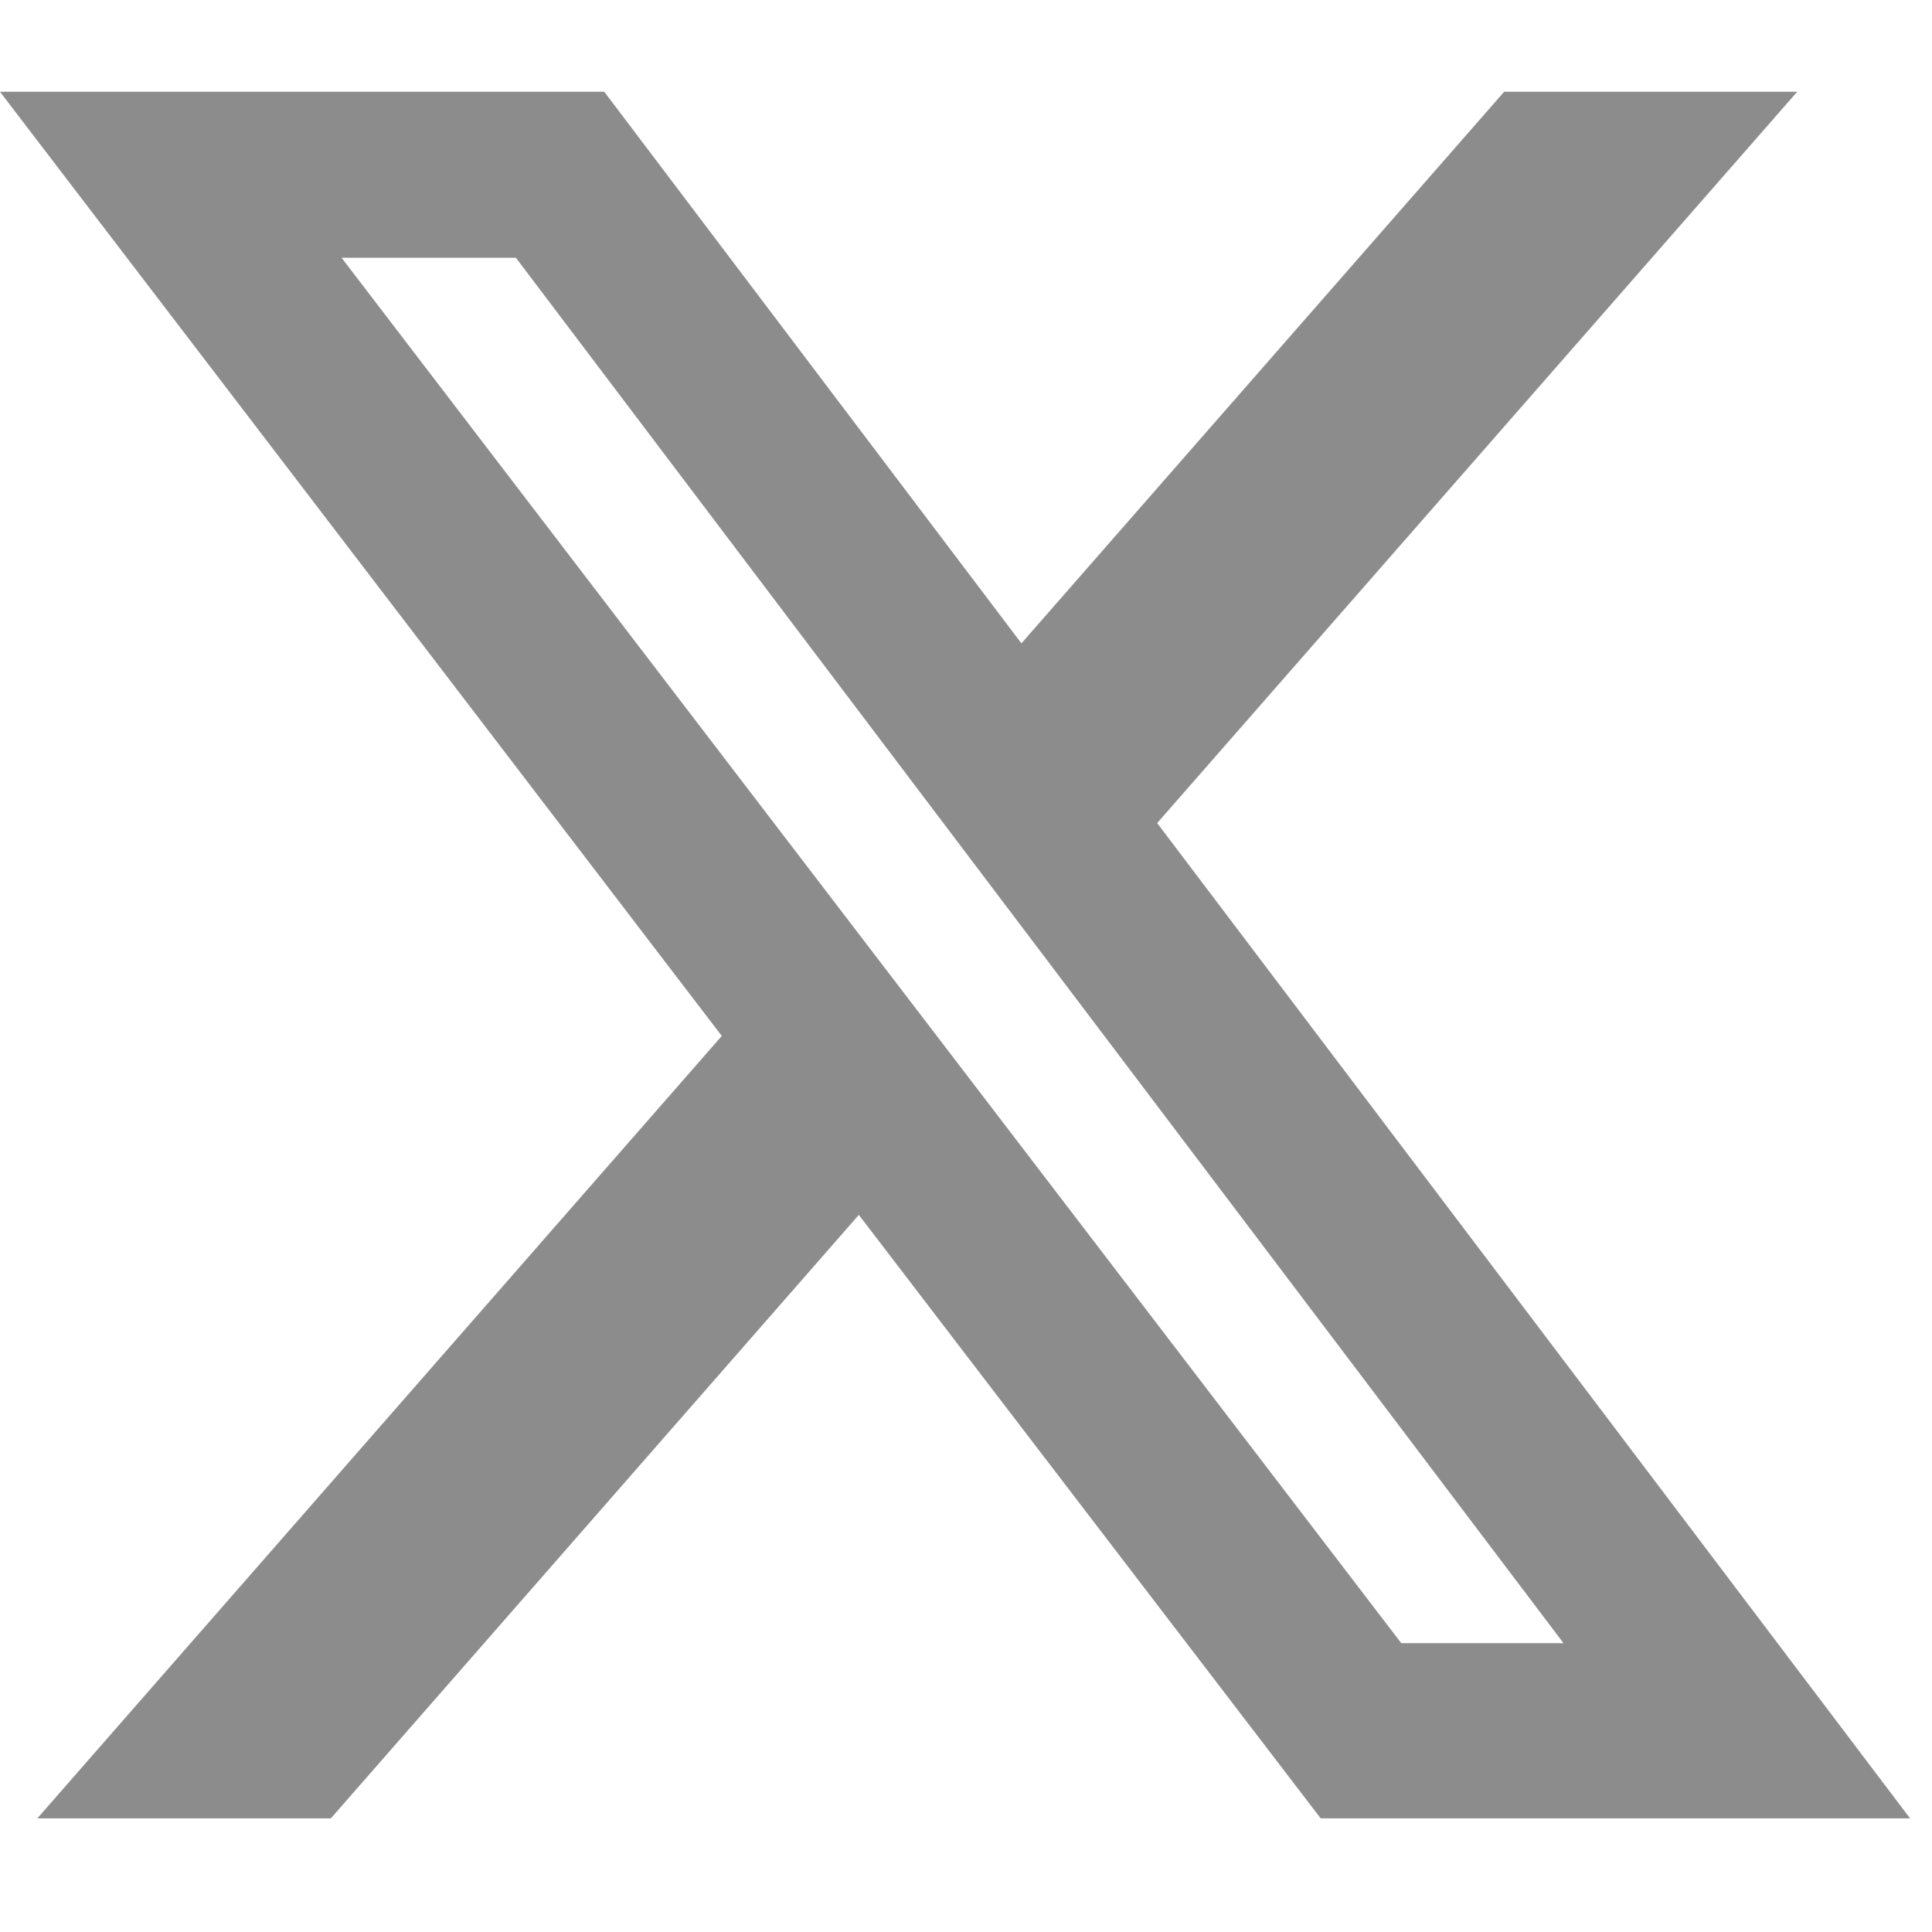 <?xml version="1.0" encoding="utf-8"?>
<svg xmlns="http://www.w3.org/2000/svg" fill="none" height="100%" overflow="visible" preserveAspectRatio="none" style="display: block;" viewBox="0 0 44 44" width="100%">
<g clip-path="url(#clip0_0_148)" id="Social link 3">
<path d="M34.256 2.09H40.93L26.354 18.745L43.5 41.412H30.078L19.559 27.668L7.535 41.412H0.85L16.438 23.593L0 2.09H13.762L23.262 14.652L34.256 2.09ZM31.913 37.422H35.608L11.749 5.87H7.779L31.913 37.422Z" fill="black" fill-opacity="0.45" id="Vector"/>
</g>
<defs>
<clipPath id="clip0_0_148">
<rect fill="white" height="43.5" width="43.5"/>
</clipPath>
</defs>
</svg>